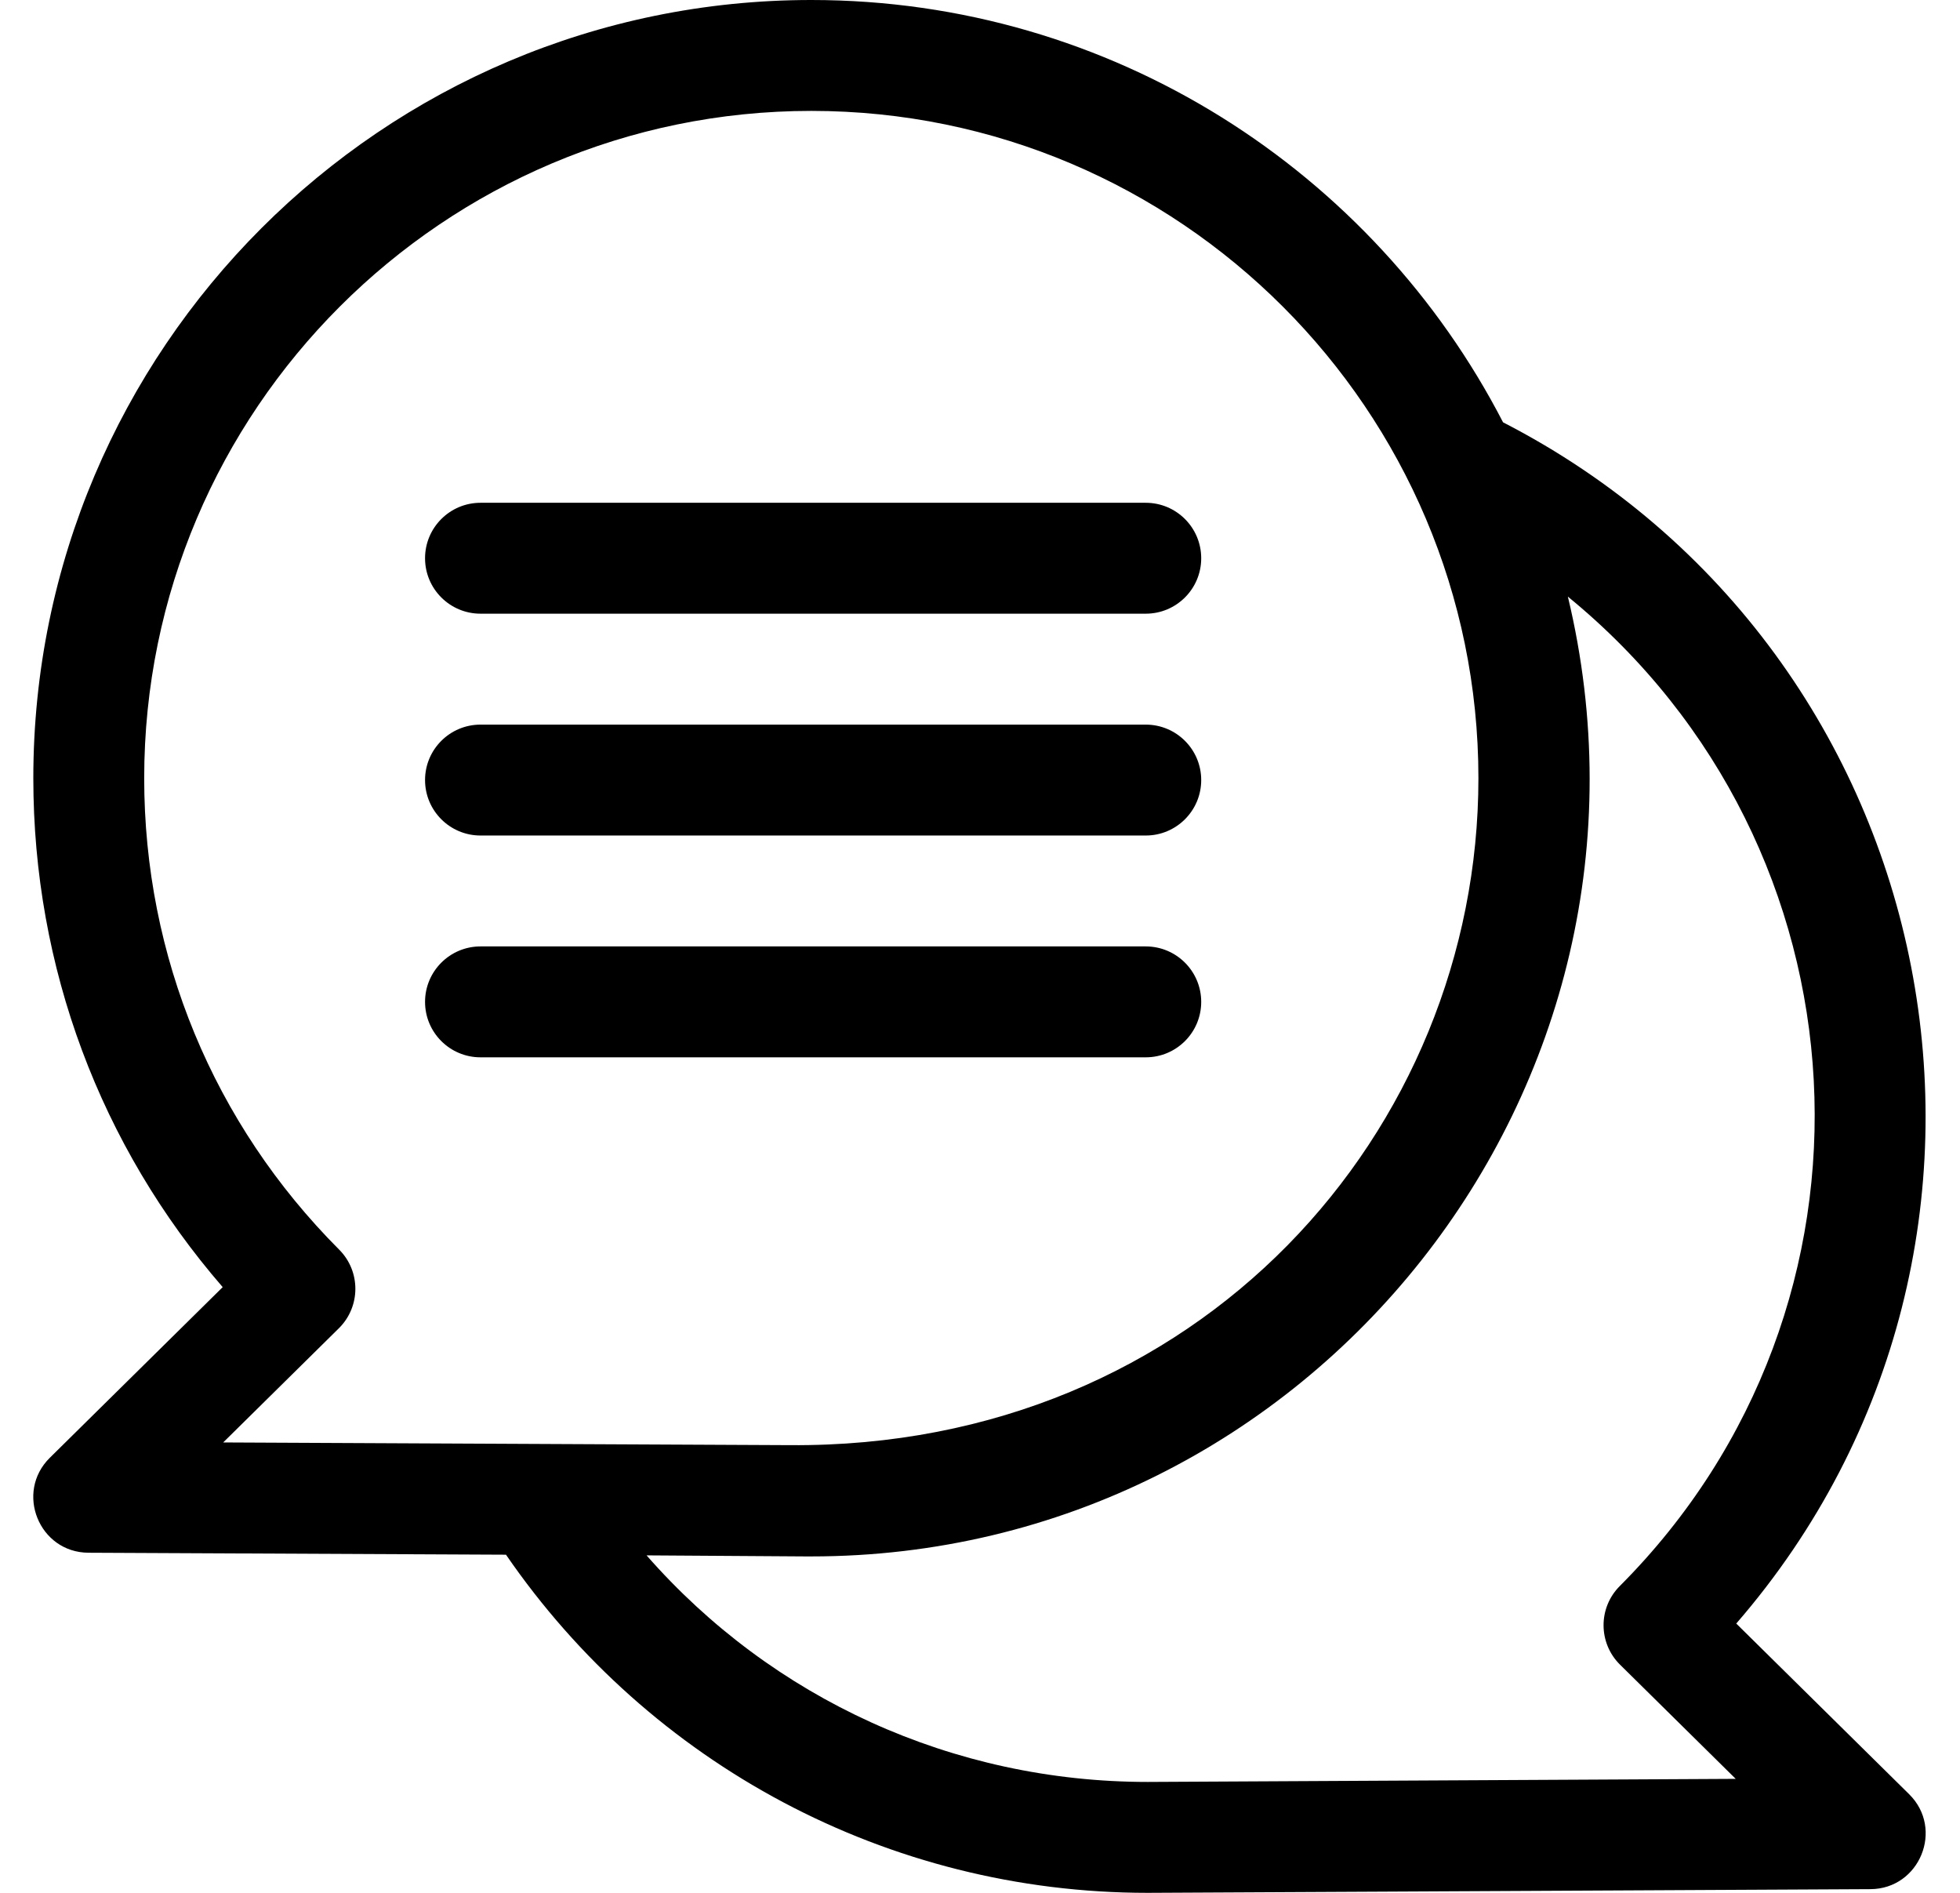 <?xml version="1.0" encoding="UTF-8"?> <svg xmlns="http://www.w3.org/2000/svg" width="58" height="56" viewBox="0 0 58 56" fill="none"> <g clip-path="url(#clip0_2009_224)"> <path d="M51.379 48.033C61.126 36.791 57.734 19.312 44.478 12.494C40.649 5.08 32.911 0 24.008 0C11.313 0 0.986 10.328 0.986 23.023C0.986 28.612 2.964 33.898 6.59 38.08L1.474 43.129C0.437 44.153 1.155 45.93 2.618 45.938L14.973 45.996C19.23 52.191 26.264 56 33.961 56C33.976 56 55.337 55.891 55.35 55.891C56.808 55.884 57.535 54.109 56.495 53.082L51.379 48.033ZM10.037 36.971C6.316 33.243 4.267 28.29 4.267 23.023C4.267 12.138 13.123 3.281 24.008 3.281C34.893 3.281 43.749 12.138 43.749 23.023C43.749 33.455 35.494 42.85 23.368 42.755L6.605 42.675L10.028 39.297C10.675 38.658 10.679 37.614 10.037 36.971ZM33.961 52.719C28.204 52.719 22.853 50.259 19.133 46.016C25.379 46.057 23.721 46.047 24.008 46.047C38.817 46.047 49.876 32.155 46.396 17.651C55.47 25.064 56.213 38.627 47.932 46.924C47.289 47.567 47.293 48.612 47.941 49.251L51.363 52.628C51.35 52.628 33.973 52.719 33.961 52.719Z" fill="black"></path> <path d="M14.219 18.156H33.905C34.811 18.156 35.546 17.422 35.546 16.516C35.546 15.61 34.811 14.875 33.905 14.875H14.219C13.313 14.875 12.578 15.61 12.578 16.516C12.578 17.422 13.313 18.156 14.219 18.156Z" fill="black"></path> <path d="M14.219 24.719H33.905C34.811 24.719 35.546 23.984 35.546 23.078C35.546 22.172 34.811 21.438 33.905 21.438H14.219C13.313 21.438 12.578 22.172 12.578 23.078C12.578 23.984 13.313 24.719 14.219 24.719Z" fill="black"></path> <path d="M14.219 31.281H33.905C34.811 31.281 35.546 30.547 35.546 29.641C35.546 28.735 34.811 28 33.905 28H14.219C13.313 28 12.578 28.735 12.578 29.641C12.578 30.547 13.313 31.281 14.219 31.281Z" fill="black"></path> </g> <defs> <clipPath id="clip0_2009_224"> <rect width="57" height="56" fill="white" transform="translate(0.5)"></rect> </clipPath> </defs> </svg> 